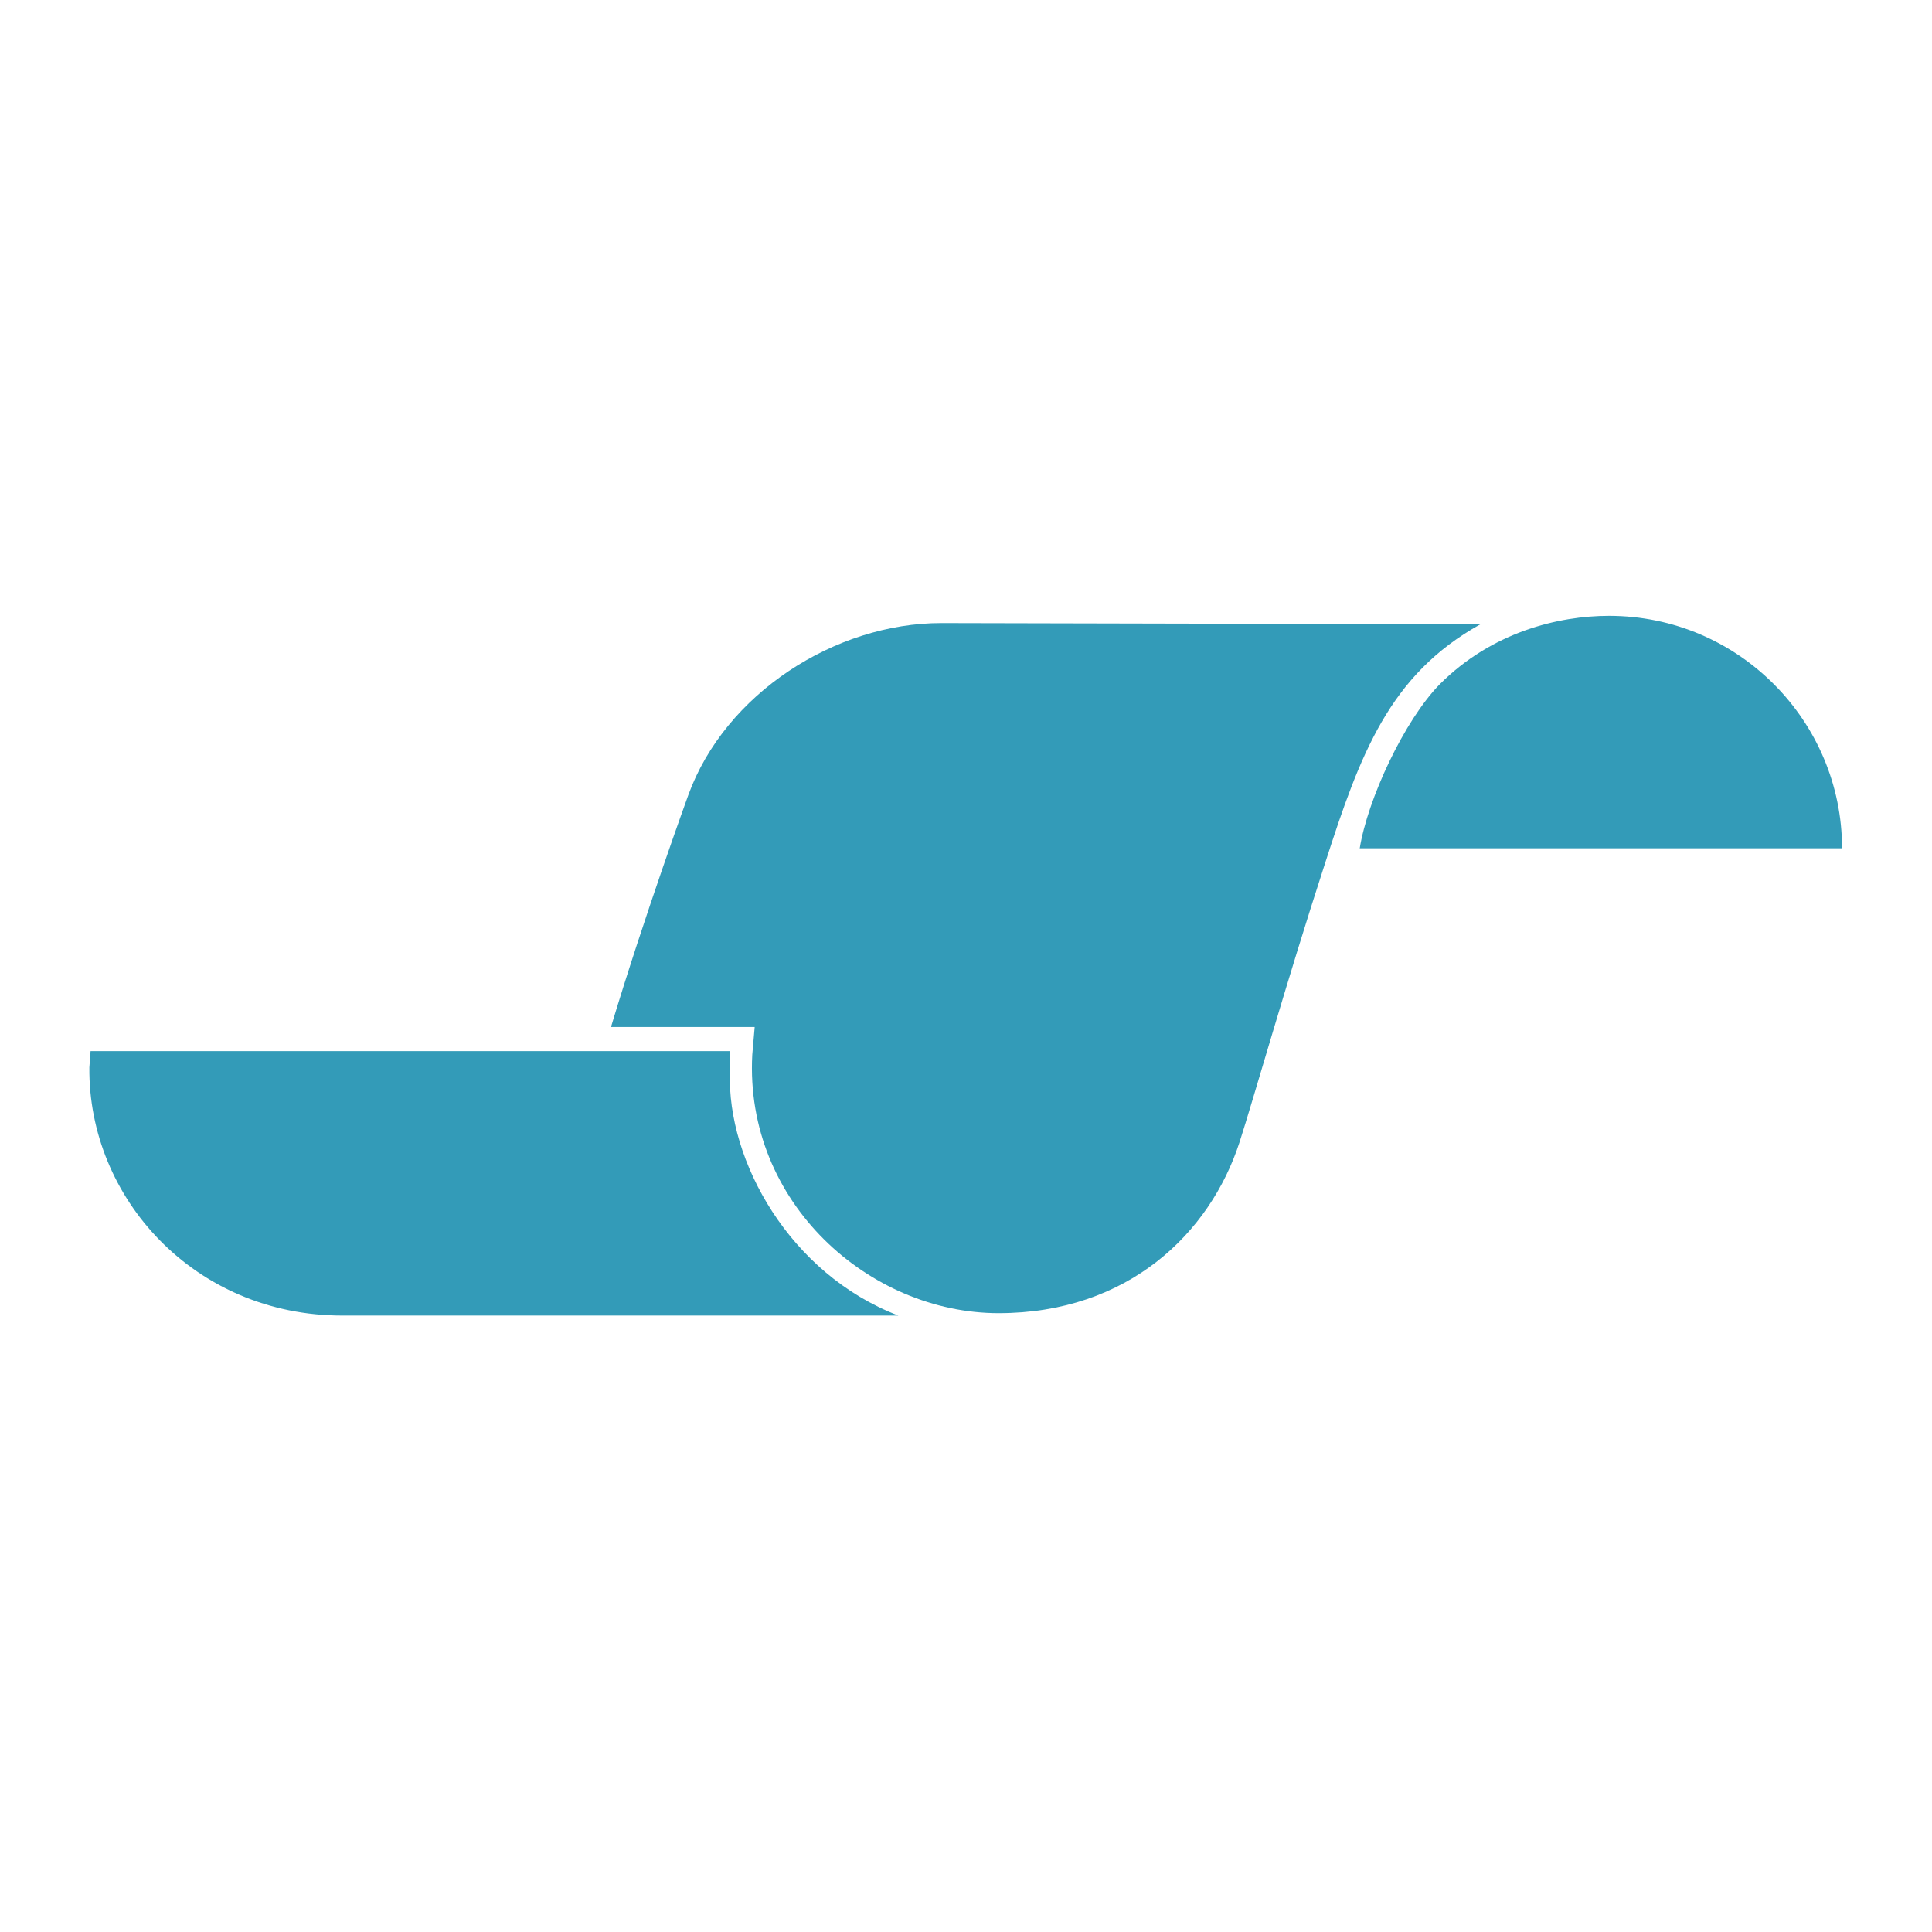 <?xml version="1.0" encoding="UTF-8"?>
<svg id="_レイヤー_2" data-name="レイヤー_2" xmlns="http://www.w3.org/2000/svg" width="32" height="32" viewBox="0 0 32 32">
  <defs>
    <style>
      .cls-1 {
        fill: #339bb8;
      }

      .cls-2 {
        fill: #fff;
      }
    </style>
  </defs>
  <g id="_レイヤー_1-2" data-name="レイヤー_1">
    <rect class="cls-2" width="32" height="32"/>
    <g>
      <path class="cls-1" d="M12.09,17.76c-.05,1.47.99,3.34,2.79,4.03H5.67c-2.45,0-4.21-1.95-4.19-4.11l.02-.27h10.59v.35Z"/>
      <path class="cls-1" d="M22.52,14.06c.13-.82.74-2.13,1.33-2.73.86-.86,1.96-1.13,2.8-1.13,2.15,0,3.86,1.75,3.86,3.85h-7.99Z"/>
      <path class="cls-1" d="M11.4,13.17c.61-1.68,2.43-2.85,4.19-2.85l8.93.02c-1.51.84-1.99,2.15-2.57,3.95-.65,2-1.19,3.92-1.42,4.63-.49,1.51-1.85,2.83-3.99,2.83s-4.21-1.83-4.08-4.28l.04-.46h-2.38c.55-1.83,1.28-3.84,1.28-3.84Z"/>
    </g>
  </g>
</svg>
